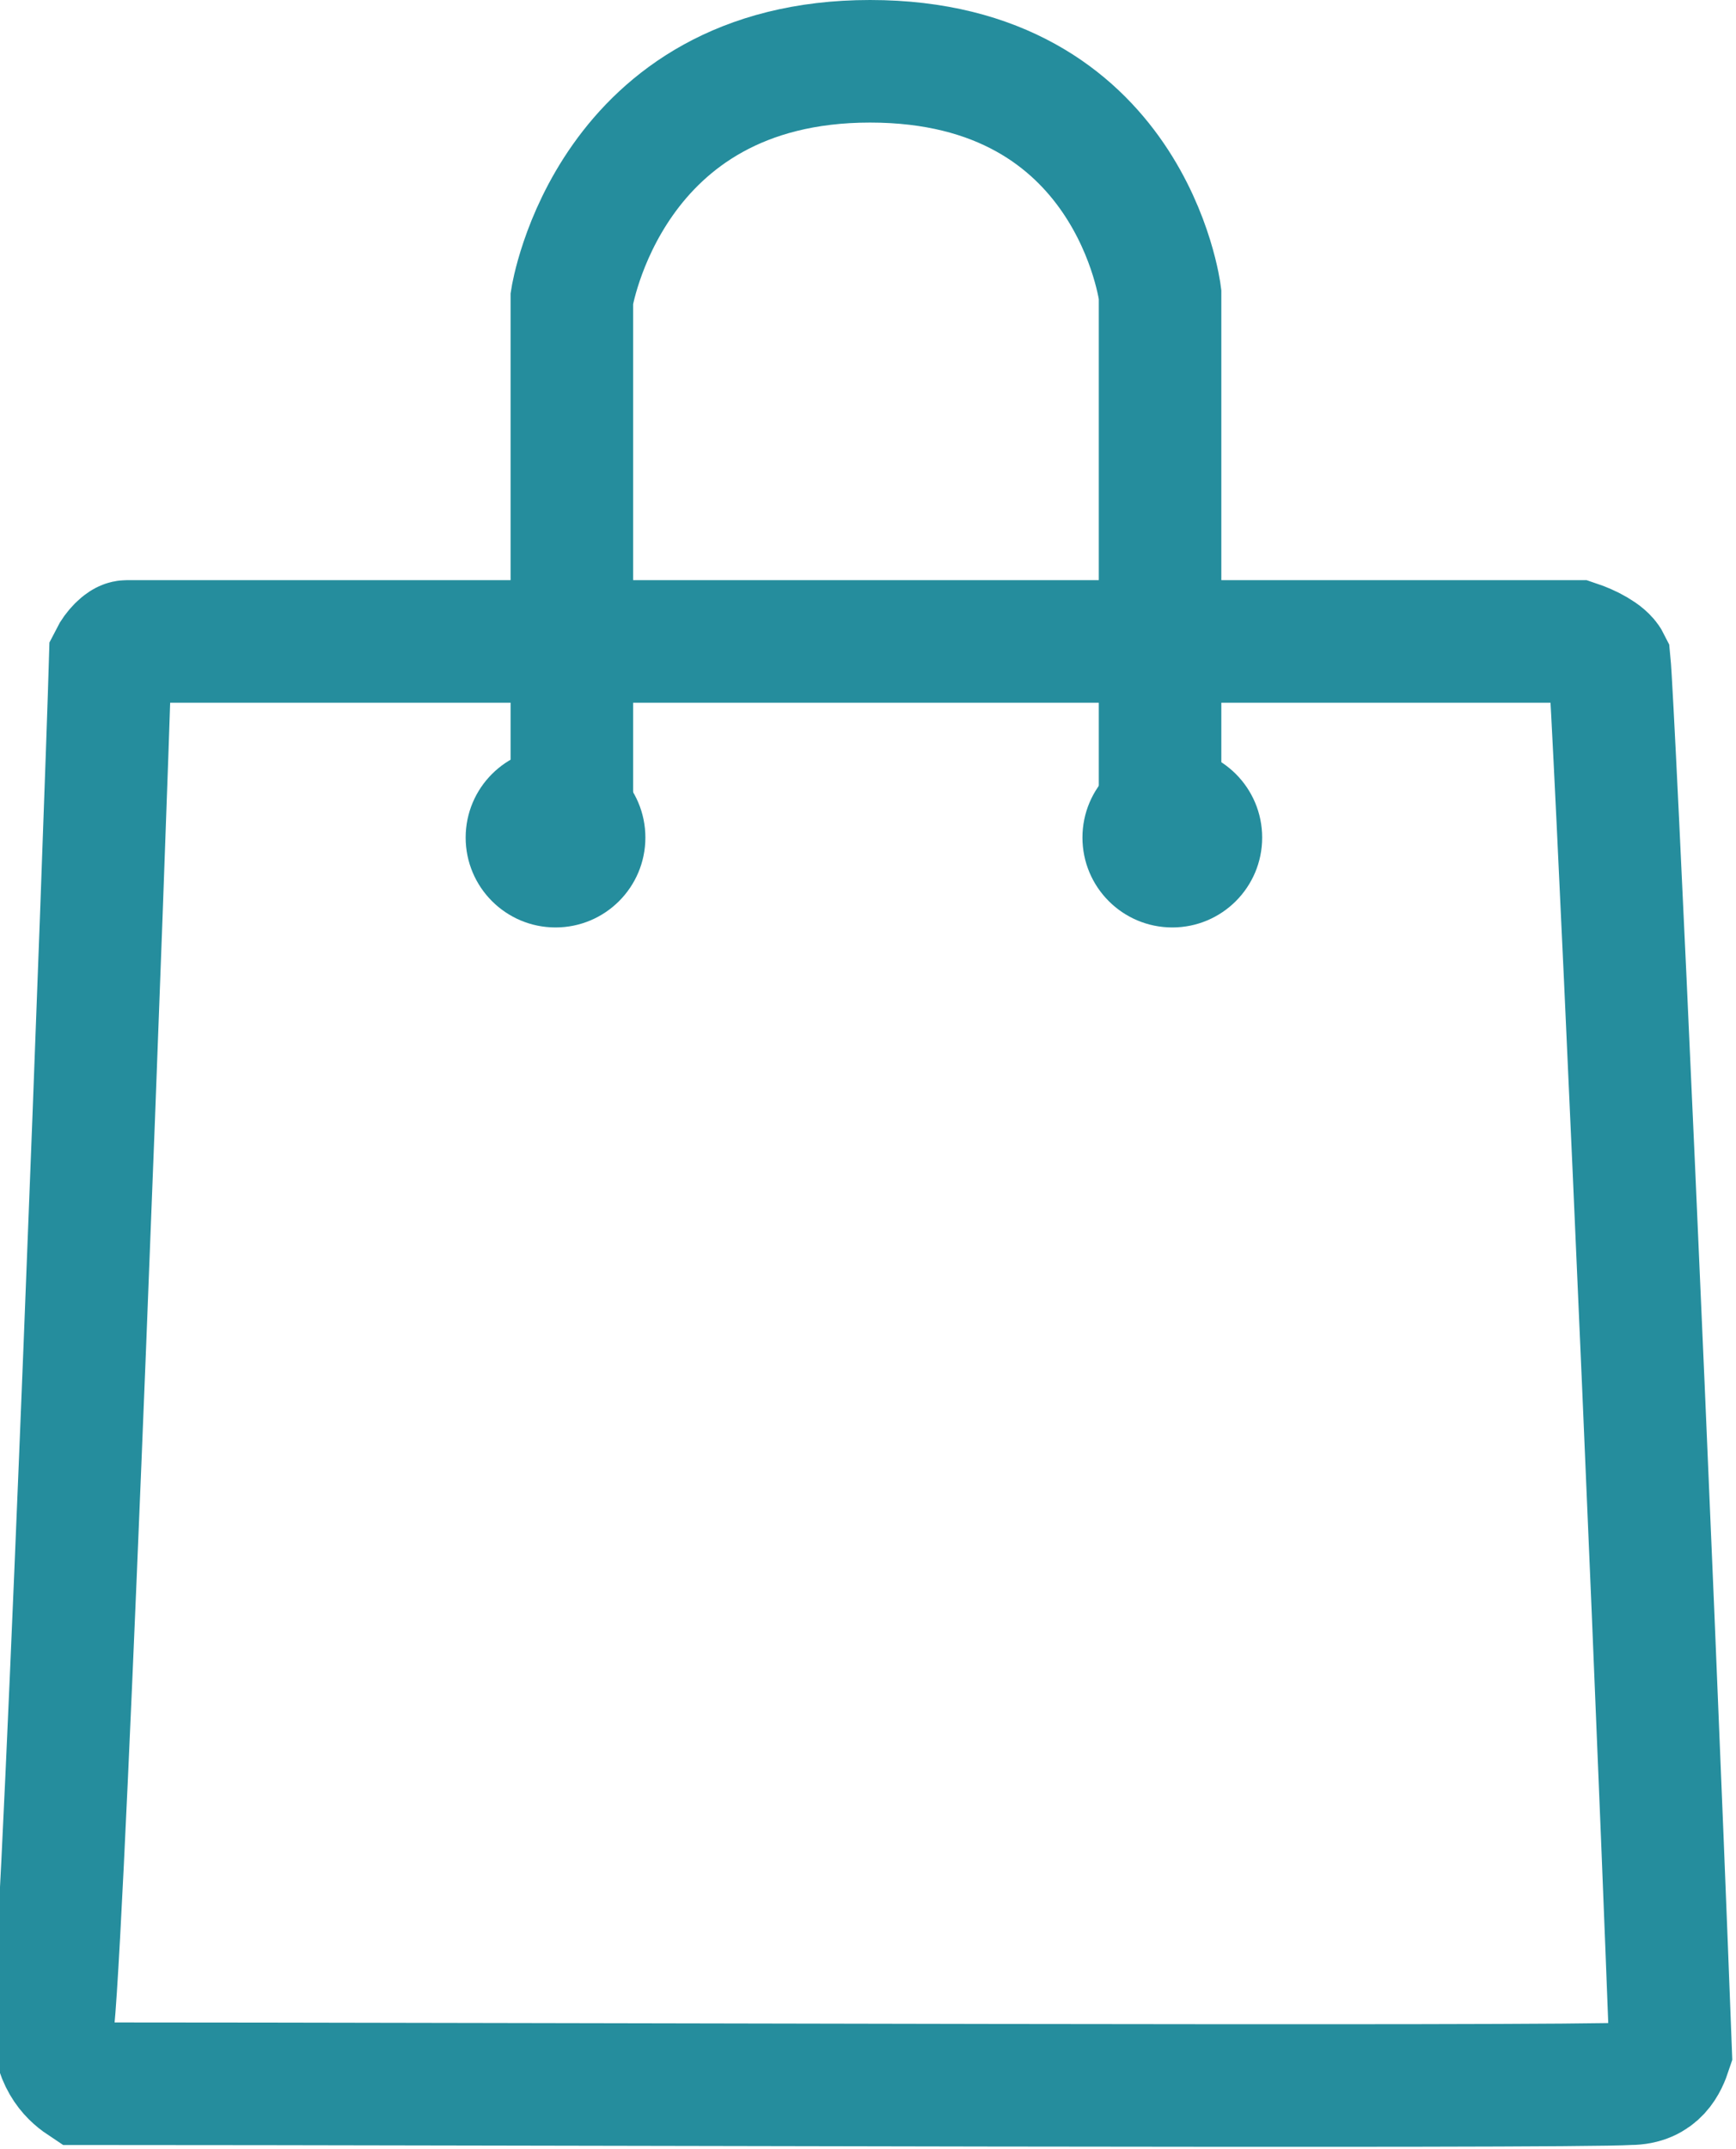 <svg id="Ebene_1" xmlns="http://www.w3.org/2000/svg" xmlns:xlink="http://www.w3.org/1999/xlink" viewBox="0 0 42.5 52.6"><style>.st0{clip-path:url(#SVGID_2_);fill:none;stroke:#258D9D;stroke-width:3;} .st1{clip-path:url(#SVGID_4_);fill:none;stroke:#258D9D;stroke-width:3;} .st2{clip-path:url(#SVGID_6_);fill:#258D9D;} .st3{clip-path:url(#SVGID_8_);fill:none;stroke:#258D9D;} .st4{clip-path:url(#SVGID_10_);fill:#258D9D;} .st5{clip-path:url(#SVGID_12_);fill:none;stroke:#258D9D;}</style><defs><path id="SVGID_1_" d="M0 0h42.5v52.6H0z"/></defs><clipPath id="SVGID_2_"><use xlink:href="#SVGID_1_" overflow="visible"/></clipPath><path class="st0" d="M21.2 15.7h17.4c.3.1.7.3.8.5.1 1 1 20.8 1.5 34-.1.3-.3.8-1 .8-1.6.1-27.6 0-37.9 0-.3-.2-.7-.6-.7-1.5.3-3 1.3-29.9 1.4-33.4.1-.2.3-.4.4-.4h18.1z"/><defs><path id="SVGID_3_" d="M0 0h42.5v52.6H0z"/></defs><clipPath id="SVGID_4_"><use xlink:href="#SVGID_3_" overflow="visible"/></clipPath><path class="st1" d="M14 20.6V7.3s.9-5.8 7.3-5.8 7.1 5.7 7.1 5.7v13.3"/><defs><path id="SVGID_5_" d="M0 0h42.5v52.6H0z"/></defs><clipPath id="SVGID_6_"><use xlink:href="#SVGID_5_" overflow="visible"/></clipPath><path class="st2" d="M13.6 22.2c.9 0 1.7-.8 1.7-1.7 0-.9-.8-1.7-1.7-1.7s-1.7.8-1.7 1.7.7 1.7 1.7 1.7"/><defs><path id="SVGID_7_" d="M0 0h42.5v52.6H0z"/></defs><clipPath id="SVGID_8_"><use xlink:href="#SVGID_7_" overflow="visible"/></clipPath><circle class="st3" cx="13.6" cy="20.5" r="1.7"/><defs><path id="SVGID_9_" d="M0 0h42.5v52.6H0z"/></defs><clipPath id="SVGID_10_"><use xlink:href="#SVGID_9_" overflow="visible"/></clipPath><path class="st4" d="M28.7 22.2c.9 0 1.7-.8 1.7-1.7 0-.9-.8-1.7-1.7-1.7s-1.7.8-1.7 1.7.8 1.7 1.7 1.7"/><defs><path id="SVGID_11_" d="M0 0h42.5v52.6H0z"/></defs><clipPath id="SVGID_12_"><use xlink:href="#SVGID_11_" overflow="visible"/></clipPath><circle class="st5" cx="28.7" cy="20.5" r="1.7"/></svg>